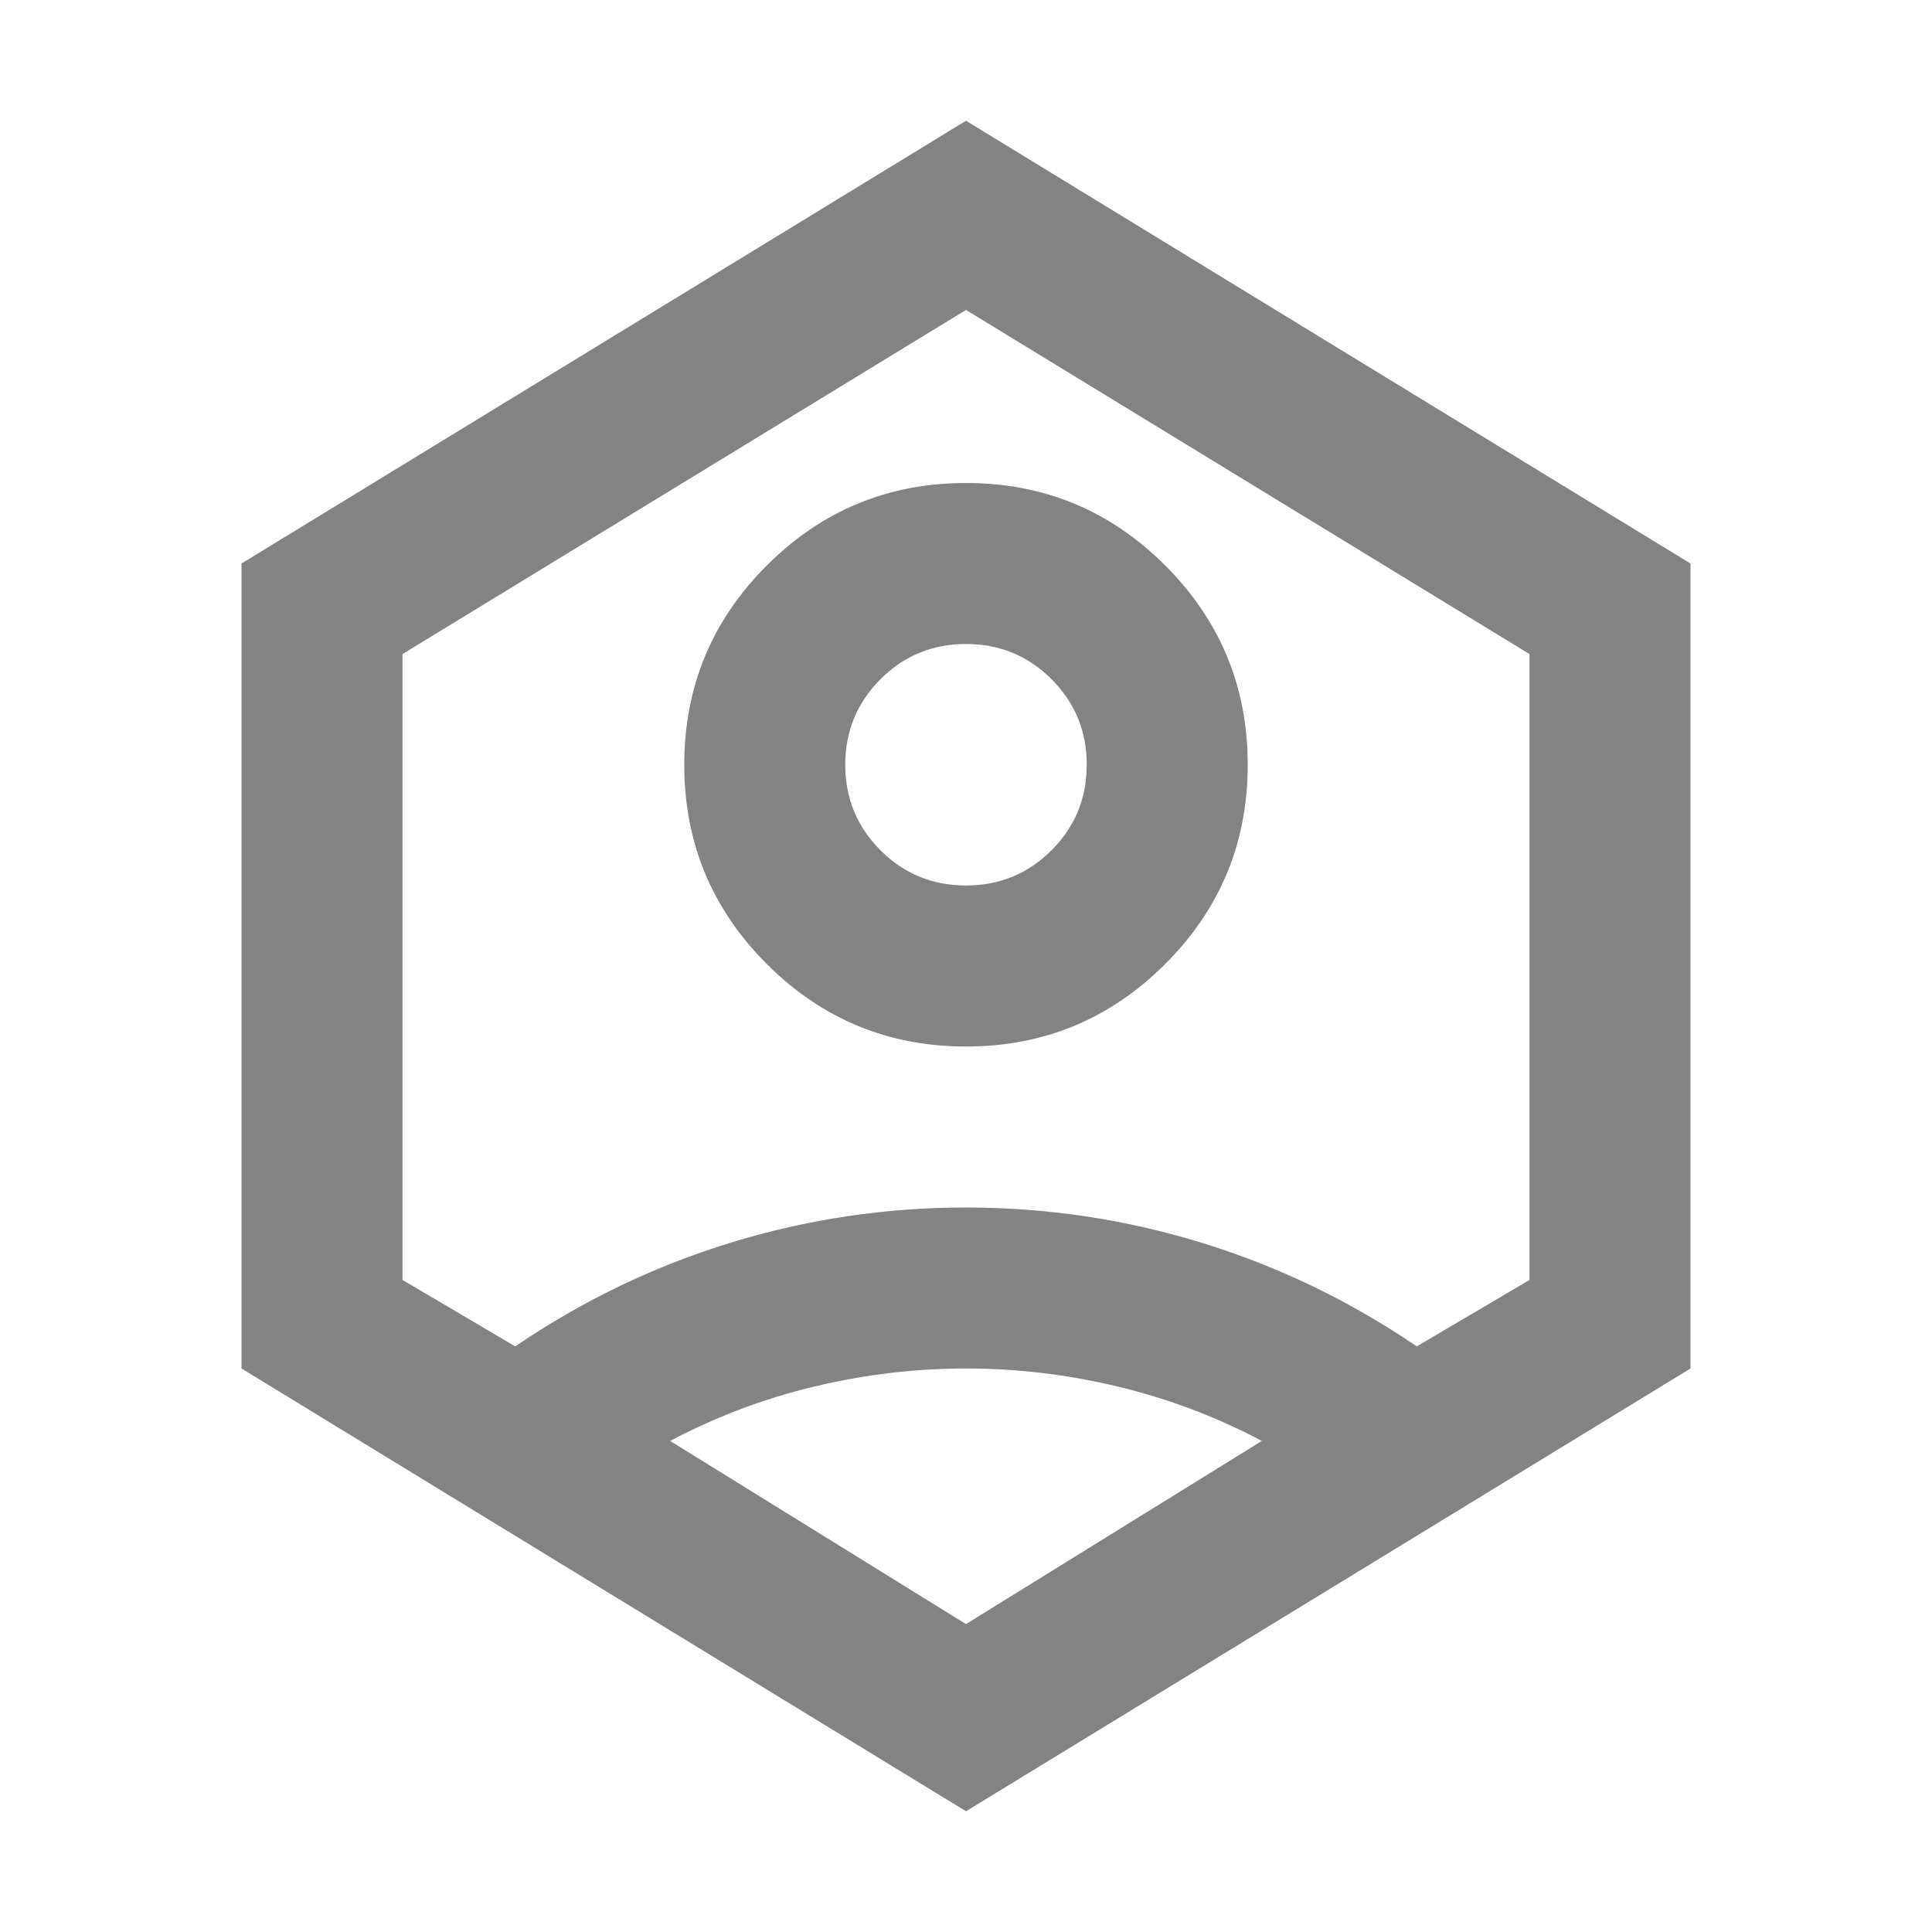 <svg width="40" height="40" viewBox="0 0 40 40" fill="none" xmlns="http://www.w3.org/2000/svg">
<mask id="mask0_16125_34211" style="mask-type:alpha" maskUnits="userSpaceOnUse" x="0" y="0" width="40" height="40">
<rect width="40" height="40" fill="#D9D9D9"/>
</mask>
<g mask="url(#mask0_16125_34211)">
<path d="M20 21.667C18.389 21.667 17.014 21.097 15.875 19.958C14.736 18.819 14.167 17.444 14.167 15.833C14.167 14.222 14.736 12.847 15.875 11.708C17.014 10.569 18.389 10 20 10C21.611 10 22.986 10.569 24.125 11.708C25.264 12.847 25.833 14.222 25.833 15.833C25.833 17.444 25.264 18.819 24.125 19.958C22.986 21.097 21.611 21.667 20 21.667ZM20 18.333C20.694 18.333 21.285 18.09 21.771 17.604C22.257 17.118 22.5 16.528 22.5 15.833C22.5 15.139 22.257 14.549 21.771 14.062C21.285 13.576 20.694 13.333 20 13.333C19.306 13.333 18.715 13.576 18.229 14.062C17.743 14.549 17.5 15.139 17.5 15.833C17.5 16.528 17.743 17.118 18.229 17.604C18.715 18.09 19.306 18.333 20 18.333ZM20 37.5L5 28.333V11.667L20 2.5L35 11.667V28.333L20 37.5ZM20 33.625L26.125 29.833C25.181 29.333 24.188 28.958 23.146 28.708C22.104 28.458 21.056 28.333 20 28.333C18.944 28.333 17.896 28.458 16.854 28.708C15.812 28.958 14.819 29.333 13.875 29.833L20 33.625ZM10.667 27.875C12.056 26.931 13.542 26.215 15.125 25.729C16.708 25.243 18.333 25 20 25C21.667 25 23.292 25.243 24.875 25.729C26.458 26.215 27.944 26.931 29.333 27.875L31.667 26.5V13.542L20 6.417L8.333 13.542V26.5L10.667 27.875Z" fill="#838383"/>
</g>
</svg>
